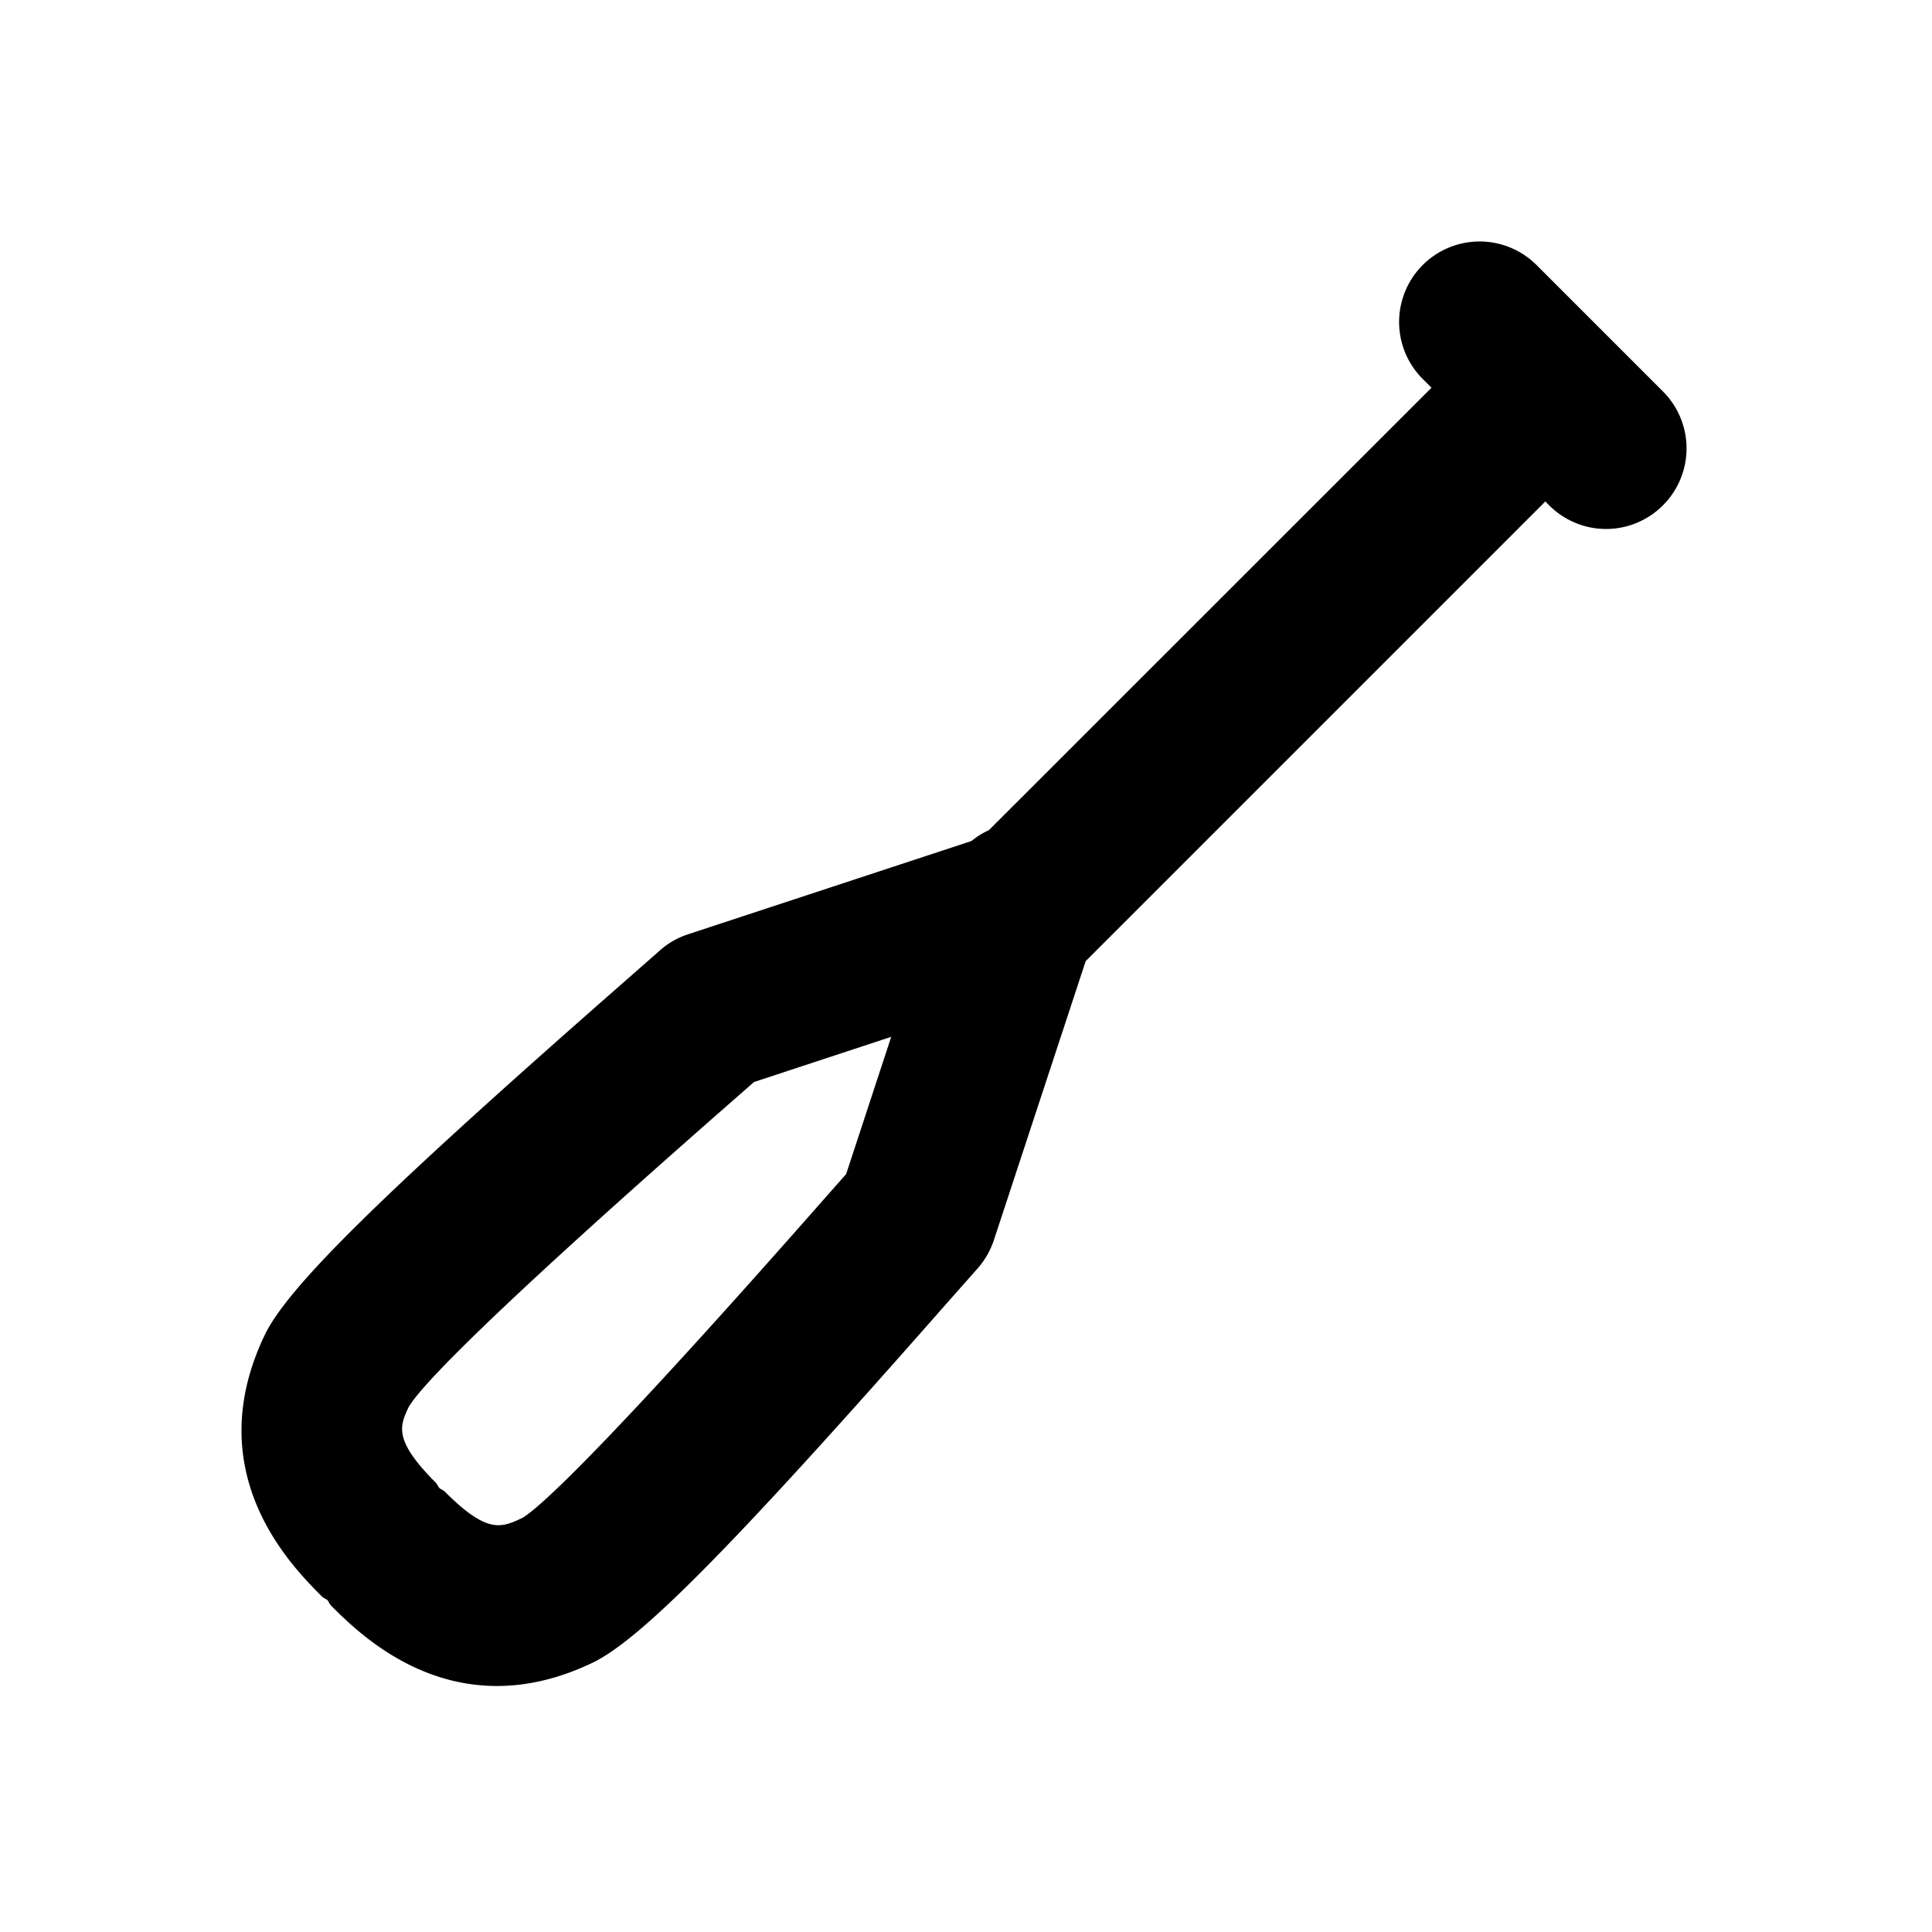 <svg xmlns="http://www.w3.org/2000/svg" viewBox="0 0 24 24">
	<title>
		paddle
	</title>
		<path d="M10.252 14.878c-2.642 3.003-3.515 3.826-3.757 3.975-.264.125-.438.209-.968-.322-.02-.02-.047-.028-.069-.046-.018-.021-.025-.047-.045-.067-.53-.531-.447-.705-.334-.944.16-.264.978-1.13 3.965-3.75l.323-.283 1.704-.561-.56 1.705-.259.293zM20.658 4.863l-1.57-1.57a.999.999 0 1 0-1.415 1.414l.11.109-5.499 5.497a.943.943 0 0 0-.215.134l-3.522 1.159a.993.993 0 0 0-.358.208l-.463.407c-2.99 2.623-4.152 3.766-4.439 4.366-.818 1.714.334 2.866.712 3.245.02.02.047.027.068.045.018.02.025.048.046.069.284.283 1 .998 2.06.998.357 0 .753-.081 1.184-.287.604-.288 1.755-1.455 4.396-4.458l.386-.436c.093-.104.164-.226.208-.36l1.14-3.464 5.71-5.71.047.048a.997.997 0 0 0 1.414 0 1 1 0 0 0 0-1.414z"/>
	</svg>